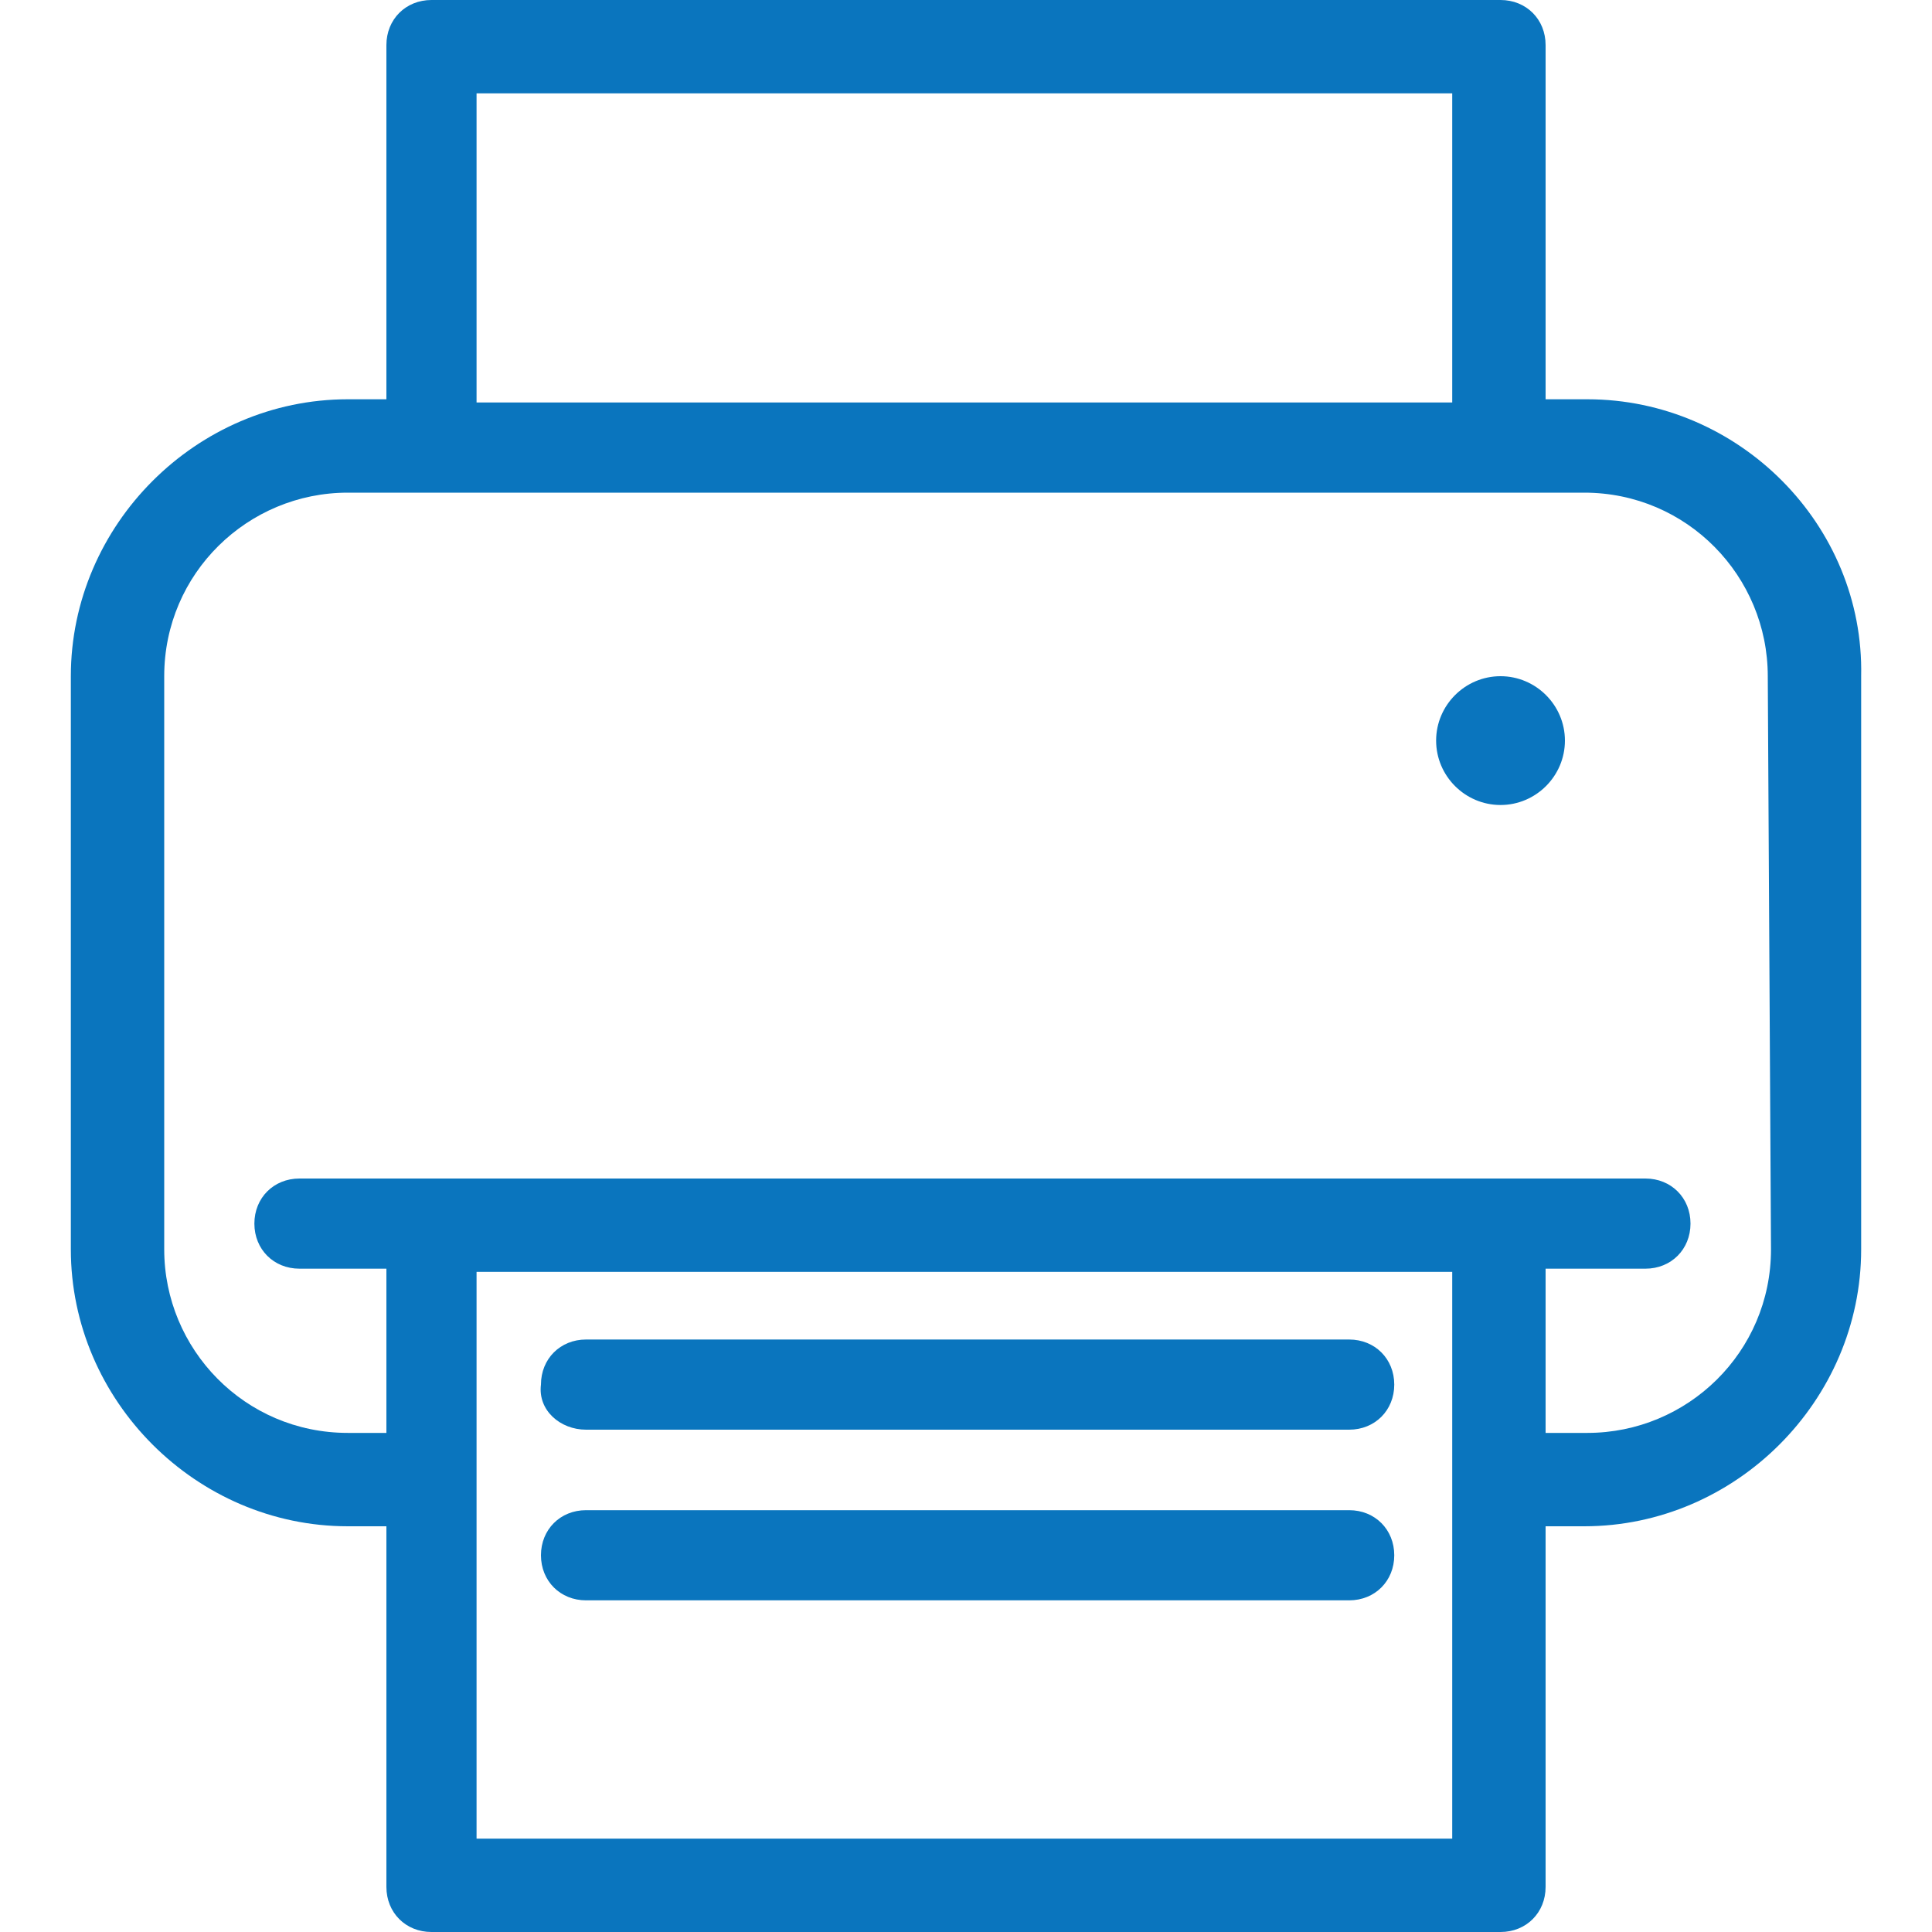 <?xml version="1.0" encoding="UTF-8"?> <svg xmlns="http://www.w3.org/2000/svg" xmlns:xlink="http://www.w3.org/1999/xlink" version="1.1" id="Capa_1" x="0px" y="0px" width="60px" height="60px" viewBox="0 0 60 60" style="enable-background:new 0 0 60 60;" xml:space="preserve"> <style type="text/css"> .st0{fill:#0A75BE;} </style> <g> <g> <path class="st0" d="M49.3,12.4H48v-11C48,0.6,47.4,0,46.6,0H13.4C12.6,0,12,0.6,12,1.4v11h-1.2c-4.7,0-8.6,3.9-8.6,8.6v17.8 c0,4.7,3.9,8.6,8.6,8.6H12v11.2c0,0.8,0.6,1.4,1.4,1.4h33.2c0.8,0,1.4-0.6,1.4-1.4V47.4h1.2c4.7,0,8.6-3.9,8.6-8.6V21 C57.9,16.3,54,12.4,49.3,12.4z M14.8,2.9h30.3v9.6H14.8V2.9z M45.2,57.1H14.8V39.5h30.3V57.1z M55,38.8c0,3.2-2.6,5.7-5.7,5.7H48 v-5.1h3.1c0.8,0,1.4-0.6,1.4-1.4c0-0.8-0.6-1.4-1.4-1.4h-4.5H13.4H9.3c-0.8,0-1.4,0.6-1.4,1.4c0,0.8,0.6,1.4,1.4,1.4H12v5.1h-1.2 c-3.2,0-5.7-2.6-5.7-5.7V21c0-3.2,2.6-5.7,5.7-5.7h2.6h33.2h2.6c3.2,0,5.7,2.6,5.7,5.7L55,38.8L55,38.8L55,38.8z"></path> <path class="st0" d="M46.6,21c-1.1,0-2,0.9-2,2s0.9,2,2,2c1.1,0,2-0.9,2-2C48.6,21.9,47.7,21,46.6,21z"></path> <path class="st0" d="M18.2,44.4h23.7c0.8,0,1.4-0.6,1.4-1.4c0-0.8-0.6-1.4-1.4-1.4H18.2c-0.8,0-1.4,0.6-1.4,1.4 C16.7,43.8,17.4,44.4,18.2,44.4z"></path> <path class="st0" d="M18.2,49.7h23.7c0.8,0,1.4-0.6,1.4-1.4c0-0.8-0.6-1.4-1.4-1.4H18.2c-0.8,0-1.4,0.6-1.4,1.4 S17.4,49.7,18.2,49.7z"></path> </g> </g> </svg> 